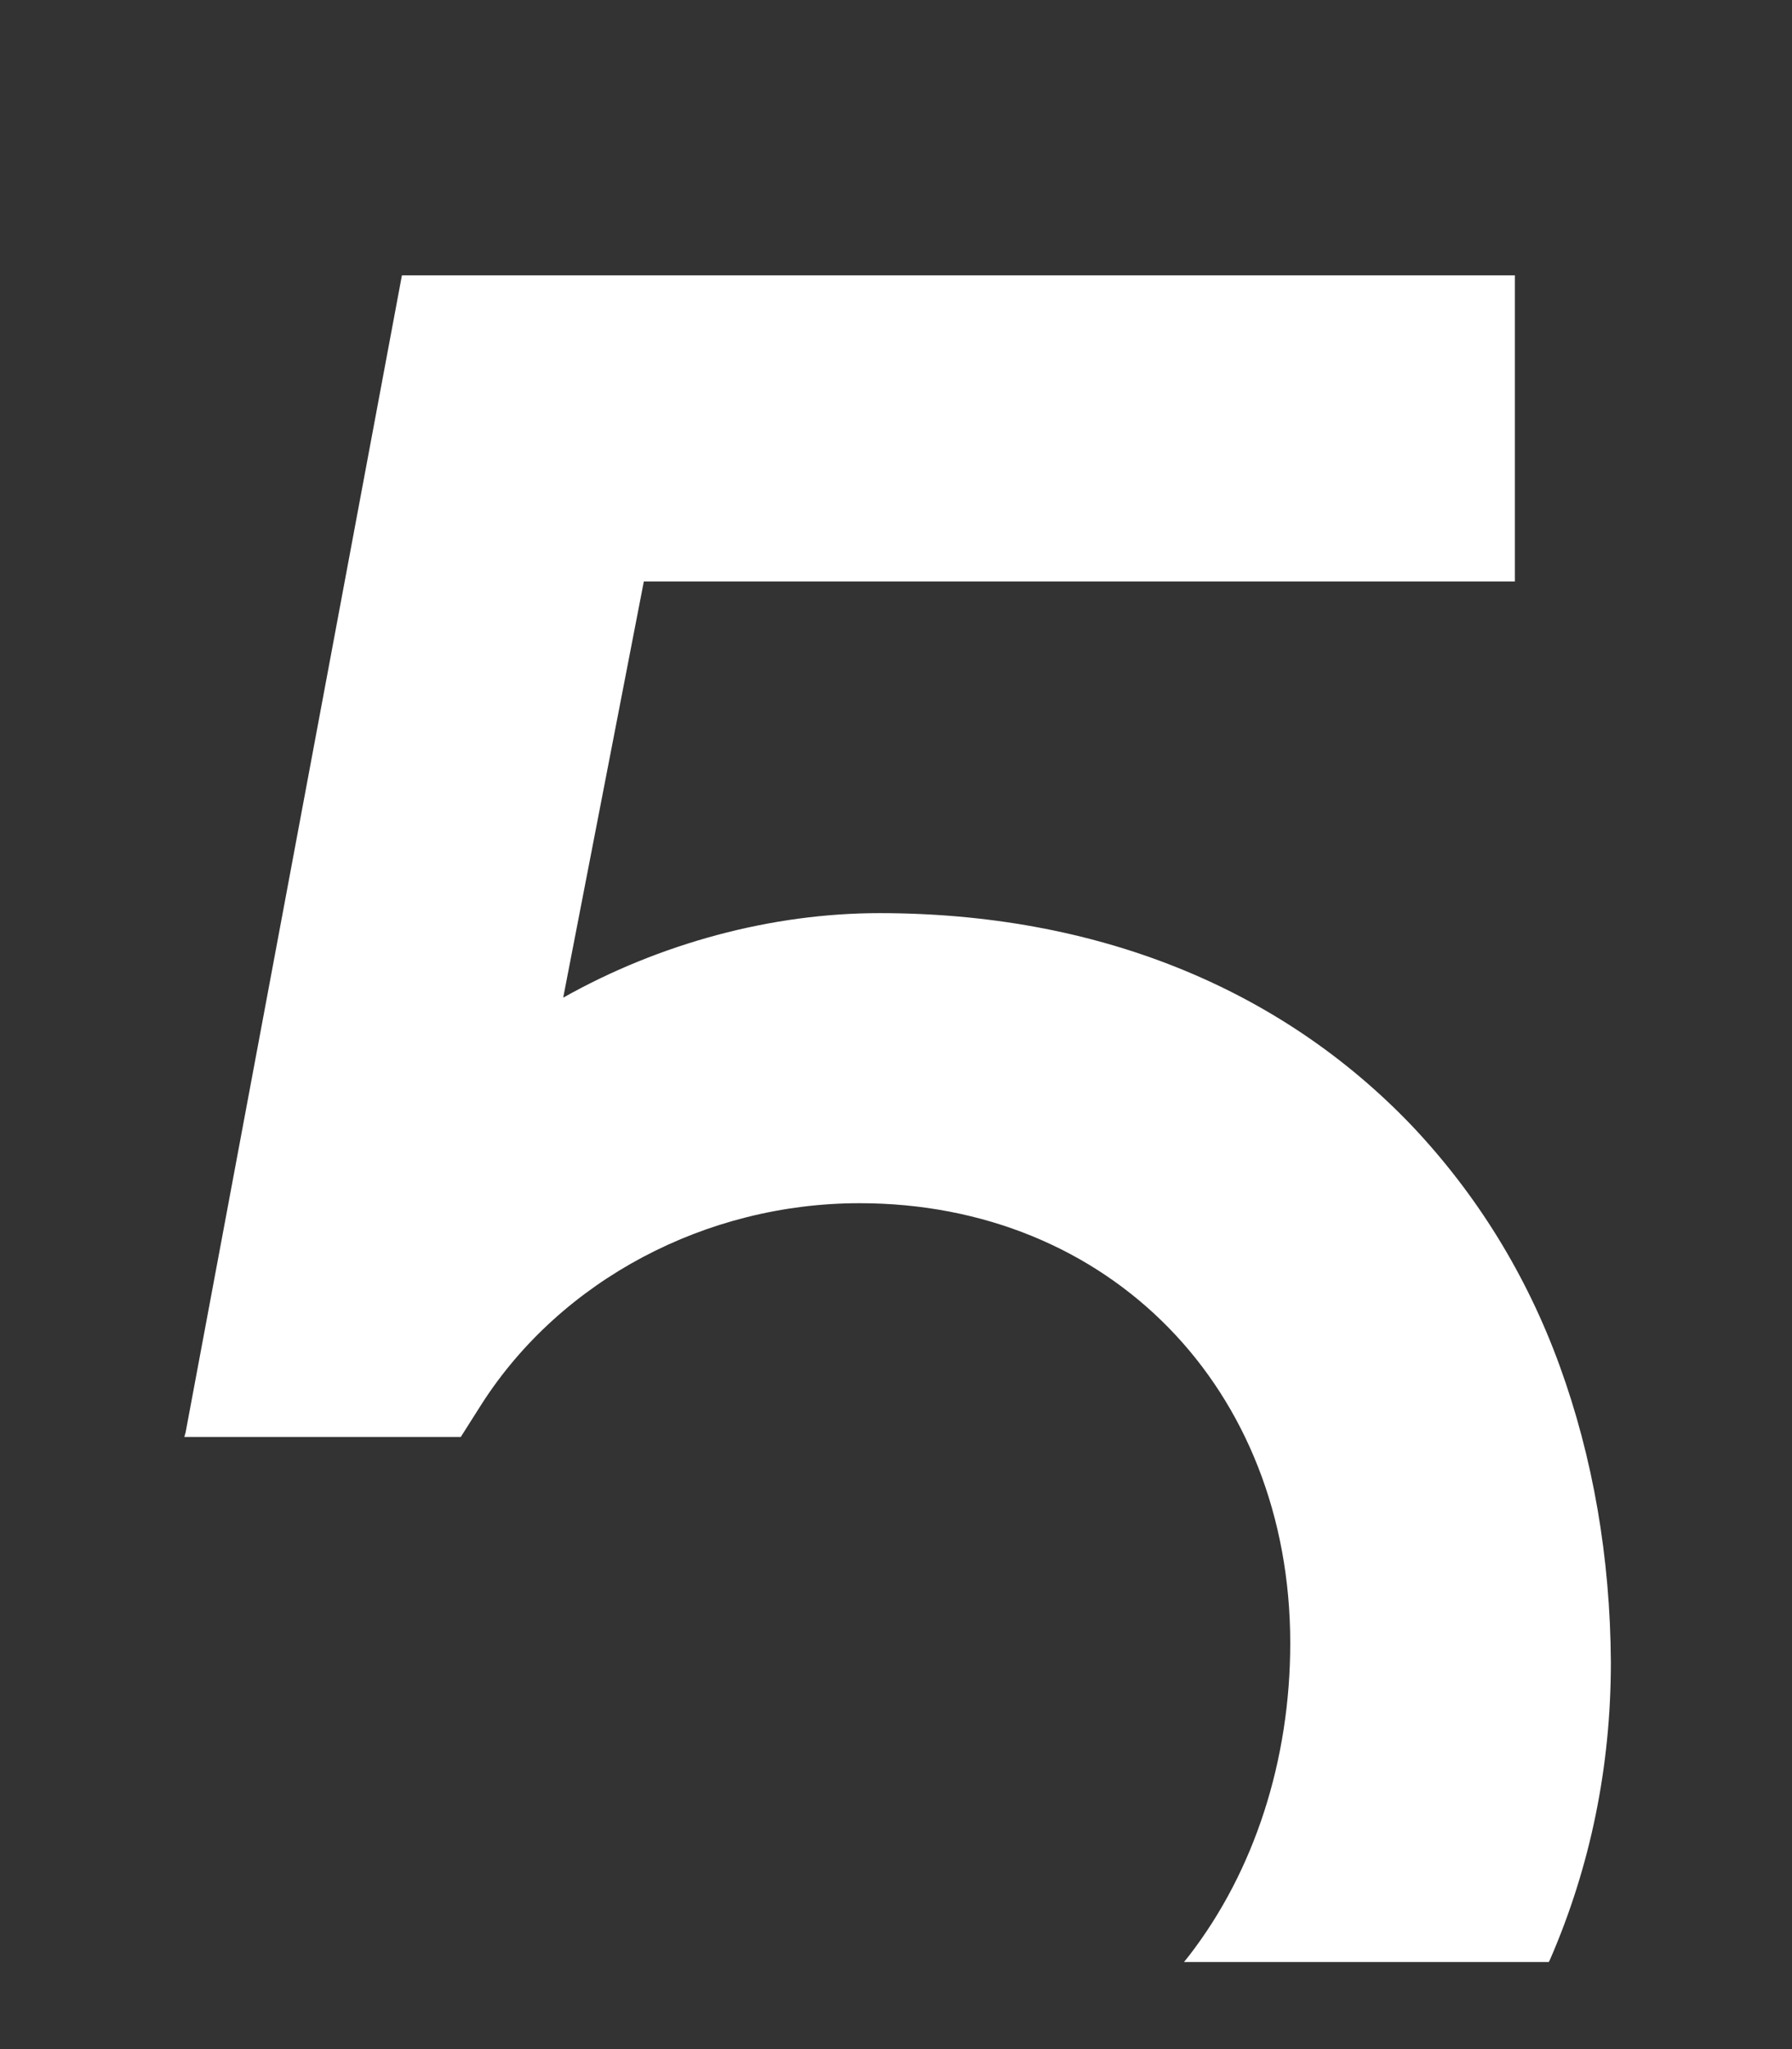 <?xml version="1.0" encoding="utf-8"?>
<!-- Generator: Adobe Illustrator 22.0.1, SVG Export Plug-In . SVG Version: 6.00 Build 0)  -->
<svg version="1.1" id="Calque_1" xmlns="http://www.w3.org/2000/svg" xmlns:xlink="http://www.w3.org/1999/xlink" x="0px" y="0px"
	 viewBox="0 0 280 320" style="enable-background:new 0 0 280 320;" xml:space="preserve">
<rect x="0" y="0" width="280" height="320" fill="#333333" stroke="none"/>
<style type="text/css">
	.st0{fill:#FFFFFF;}
</style>
<path class="st0" d="M243.7,213.3c-5.2-14.3-13-26.8-23-37.4c-20.8-21.8-49.6-33.3-83.3-33.3c-16.8,0-34.3,4.7-49.4,13.2l12.6-65
	h136.1V43H62.8L29,223.7l-0.2,0.7H72l3.3-5.2c12.4-19.3,35-31.3,59-31.3c39,0,67.3,28.9,67.3,68.7c0,18.3-5.6,35.6-15.8,48.8l-0.8,1
	H242l0.2-0.4c6.3-14.5,9.5-30.1,9.5-46.4C251.6,243.2,248.9,227.6,243.7,213.3z"/>
</svg>
